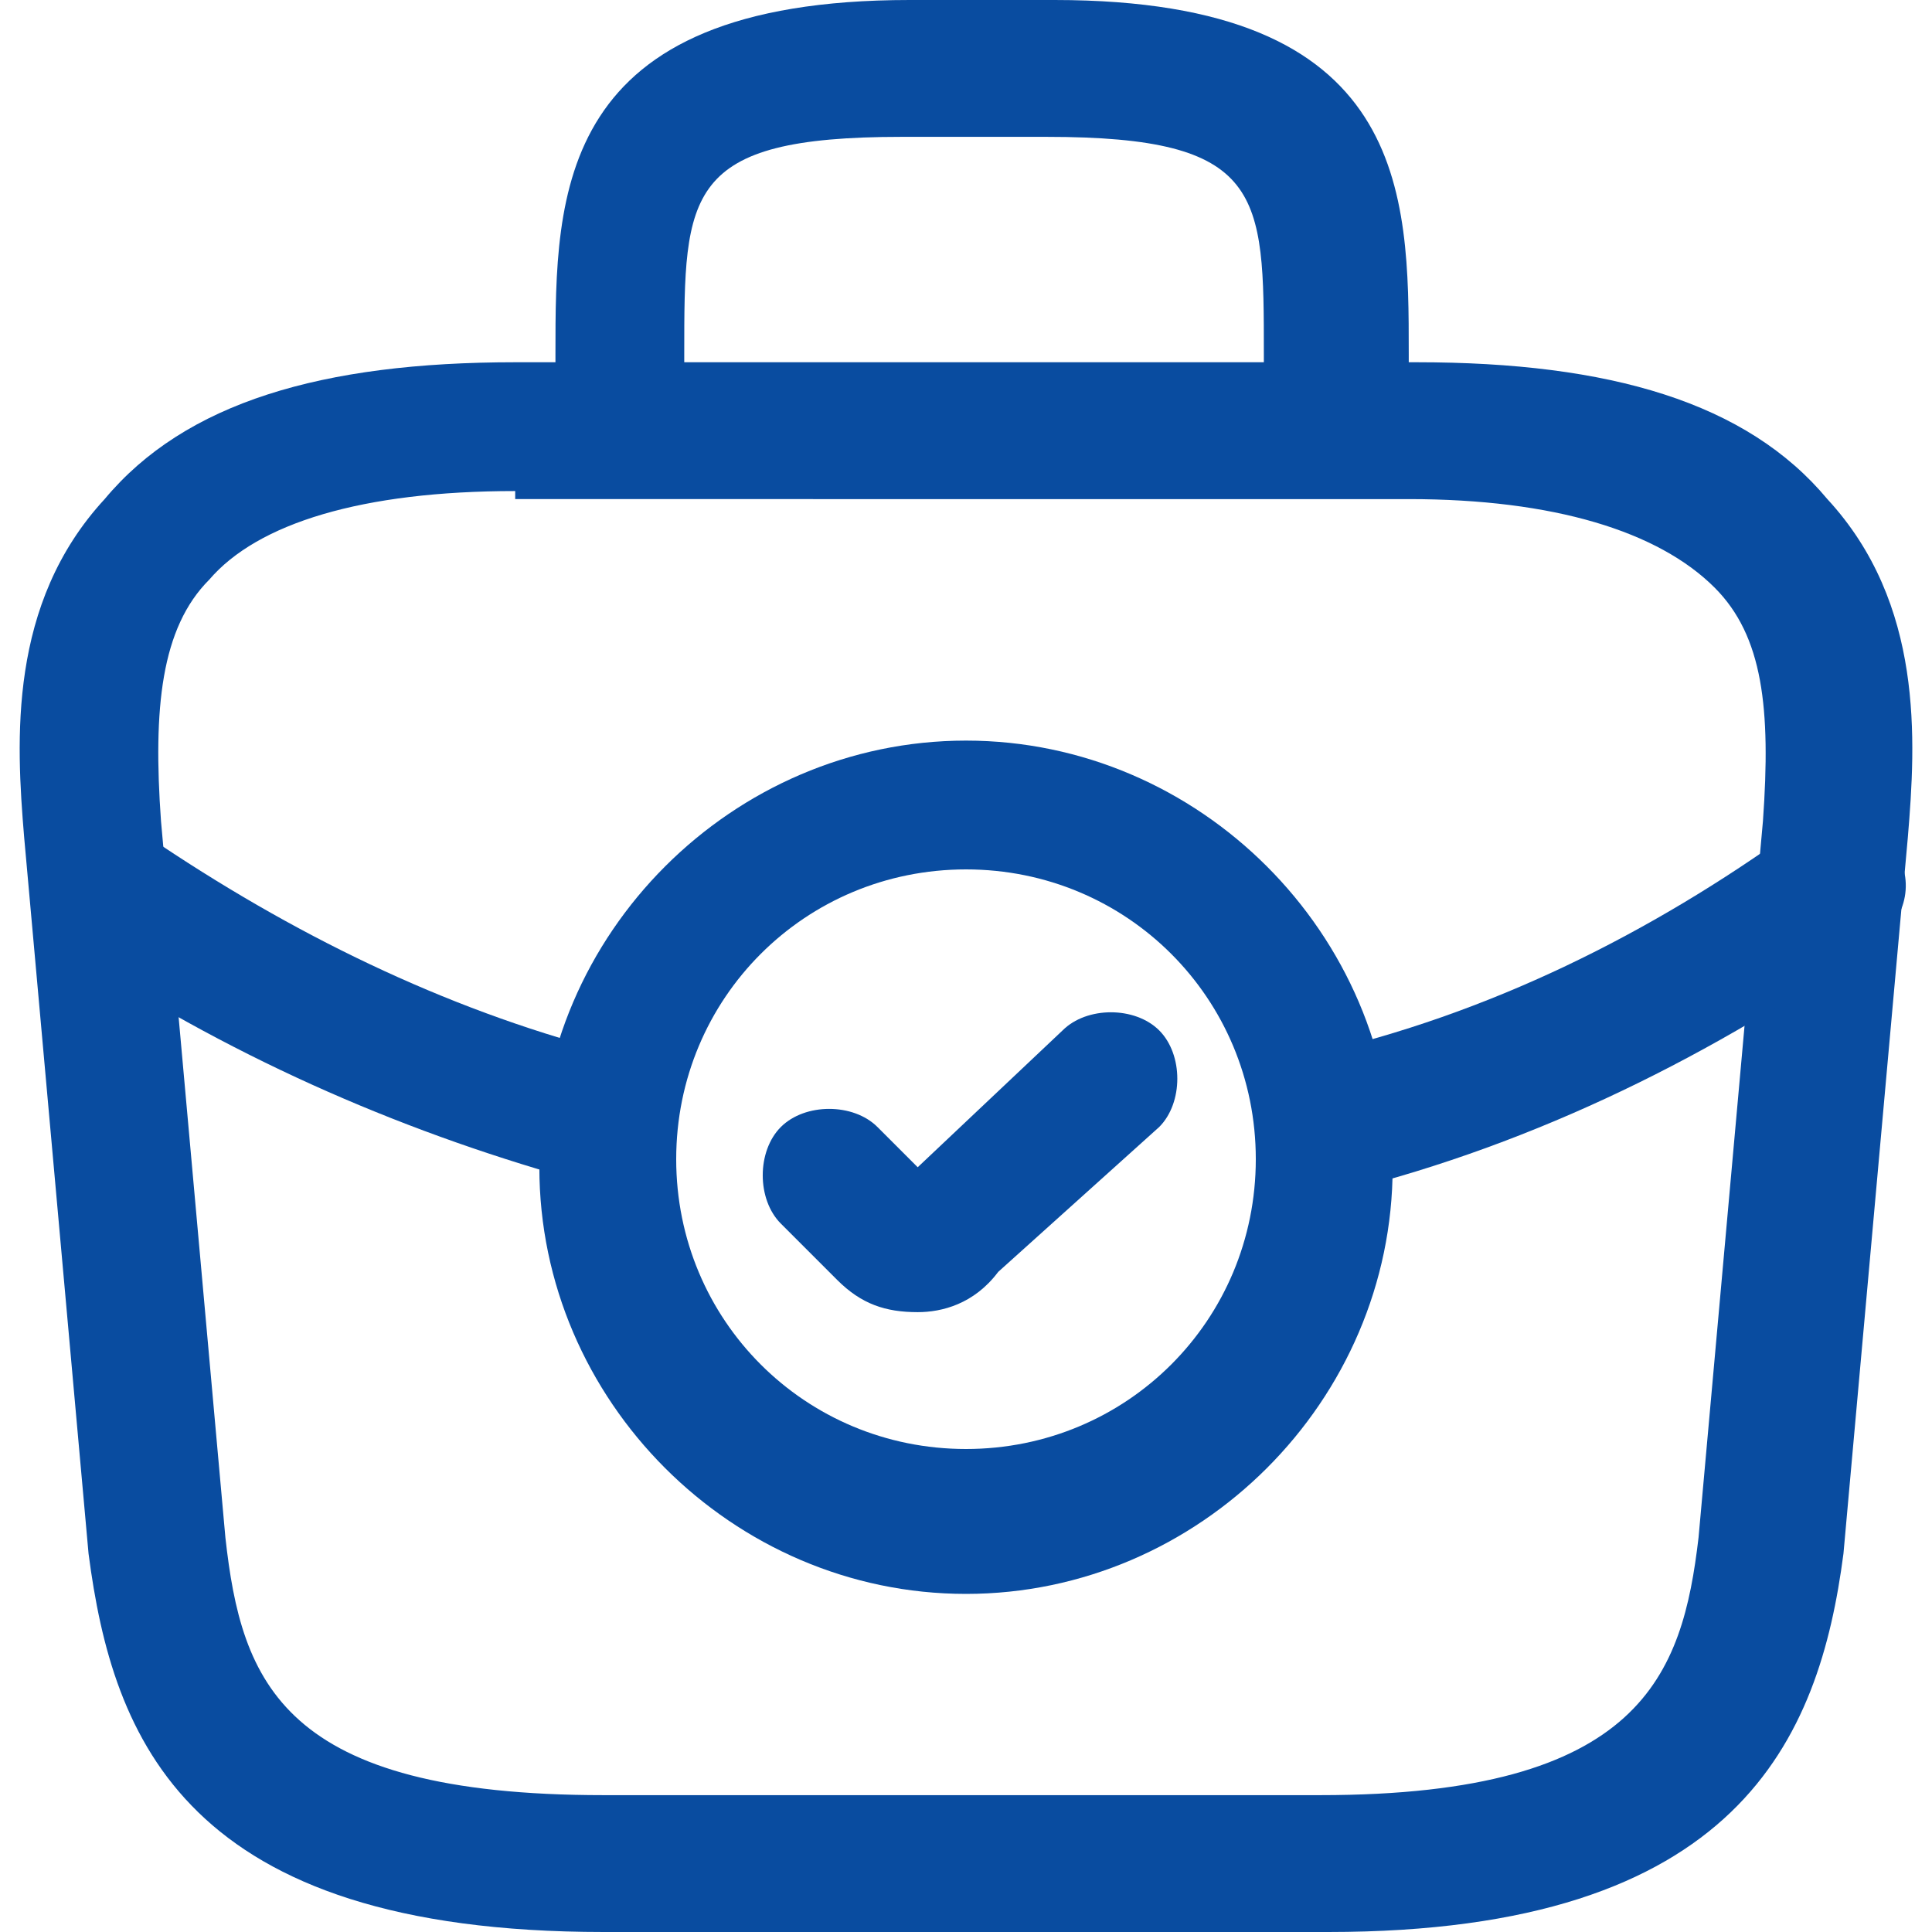 <?xml version="1.0" encoding="utf-8"?>
<!-- Generator: Adobe Illustrator 23.0.0, SVG Export Plug-In . SVG Version: 6.00 Build 0)  -->
<svg version="1.1" id="Layer_1" xmlns="http://www.w3.org/2000/svg" xmlns:xlink="http://www.w3.org/1999/xlink" x="0px" y="0px"
	 viewBox="0 0 24 24" style="enable-background:new 0 0 24 24;" xml:space="preserve">
<style type="text/css">
	.st0{fill:#094CA0;}
</style>
<g>
	<path class="st0" d="M12,19.8c-2.9,0-5.3-2.4-5.3-5.3S9.1,9.2,12,9.2s5.3,2.4,5.3,5.3S14.9,19.8,12,19.8z M12,10.8
		c-2,0-3.6,1.6-3.6,3.6s1.6,3.6,3.6,3.6s3.6-1.6,3.6-3.6S14,10.8,12,10.8z"/>
	<path class="st0" d="M11.4,16.3c-0.4,0-0.7-0.1-1-0.4l-0.7-0.7c-0.3-0.3-0.3-0.9,0-1.2c0.3-0.3,0.9-0.3,1.2,0l0.5,0.5l1.8-1.7
		c0.3-0.3,0.9-0.3,1.2,0c0.3,0.3,0.3,0.9,0,1.2l-2,1.8C12.1,16.2,11.7,16.3,11.4,16.3z"/>
	<path class="st0" d="M16.5,24H7.5c-5.2,0-6.1-2.4-6.4-4.7l-0.8-8.9c-0.1-1.2-0.2-2.9,1-4.2C2.3,5,4,4.5,6.4,4.5h11.2
		c2.4,0,4.1,0.5,5.1,1.7c1.2,1.3,1.1,3,1,4.2l-0.8,8.9C22.6,21.6,21.6,24,16.5,24z M6.4,6.1c-1.9,0-3.2,0.4-3.8,1.1
		C2,7.8,1.9,8.8,2,10.2l0.8,8.9c0.2,1.8,0.7,3.2,4.7,3.2h8.9c4,0,4.5-1.5,4.7-3.2l0.8-8.9c0.1-1.4,0-2.3-0.6-2.9
		c-0.7-0.7-2-1.1-3.8-1.1H6.4z"/>
	<path class="st0" d="M16.5,6.1c-0.5,0-0.8-0.4-0.8-0.8V4.4c0-2,0-2.7-2.7-2.7h-1.8c-2.7,0-2.7,0.7-2.7,2.7v0.9
		c0,0.5-0.4,0.8-0.8,0.8c-0.5,0-0.8-0.4-0.8-0.8V4.4c0-2,0-4.4,4.4-4.4h1.8c4.4,0,4.4,2.4,4.4,4.4v0.9C17.3,5.8,16.9,6.1,16.5,6.1z"
		/>
	<path class="st0" d="M16.5,14.7c-0.4,0-0.7-0.3-0.8-0.6c-0.1-0.4,0.2-0.9,0.6-1c2.2-0.5,4.2-1.5,6-2.8c0.4-0.3,0.9-0.2,1.2,0.2
		c0.3,0.4,0.2,0.9-0.2,1.2c-2,1.4-4.2,2.5-6.6,3.1C16.6,14.7,16.5,14.7,16.5,14.7z"/>
	<path class="st0" d="M7.5,14.7c-0.1,0-0.1,0-0.2,0C5.1,14.1,3,13.2,1,11.9c-0.4-0.3-0.5-0.8-0.2-1.2s0.8-0.5,1.2-0.2
		c1.8,1.2,3.7,2.1,5.7,2.6c0.4,0.1,0.7,0.6,0.6,1C8.3,14.4,7.9,14.7,7.5,14.7z"/>
</g>
</svg>

